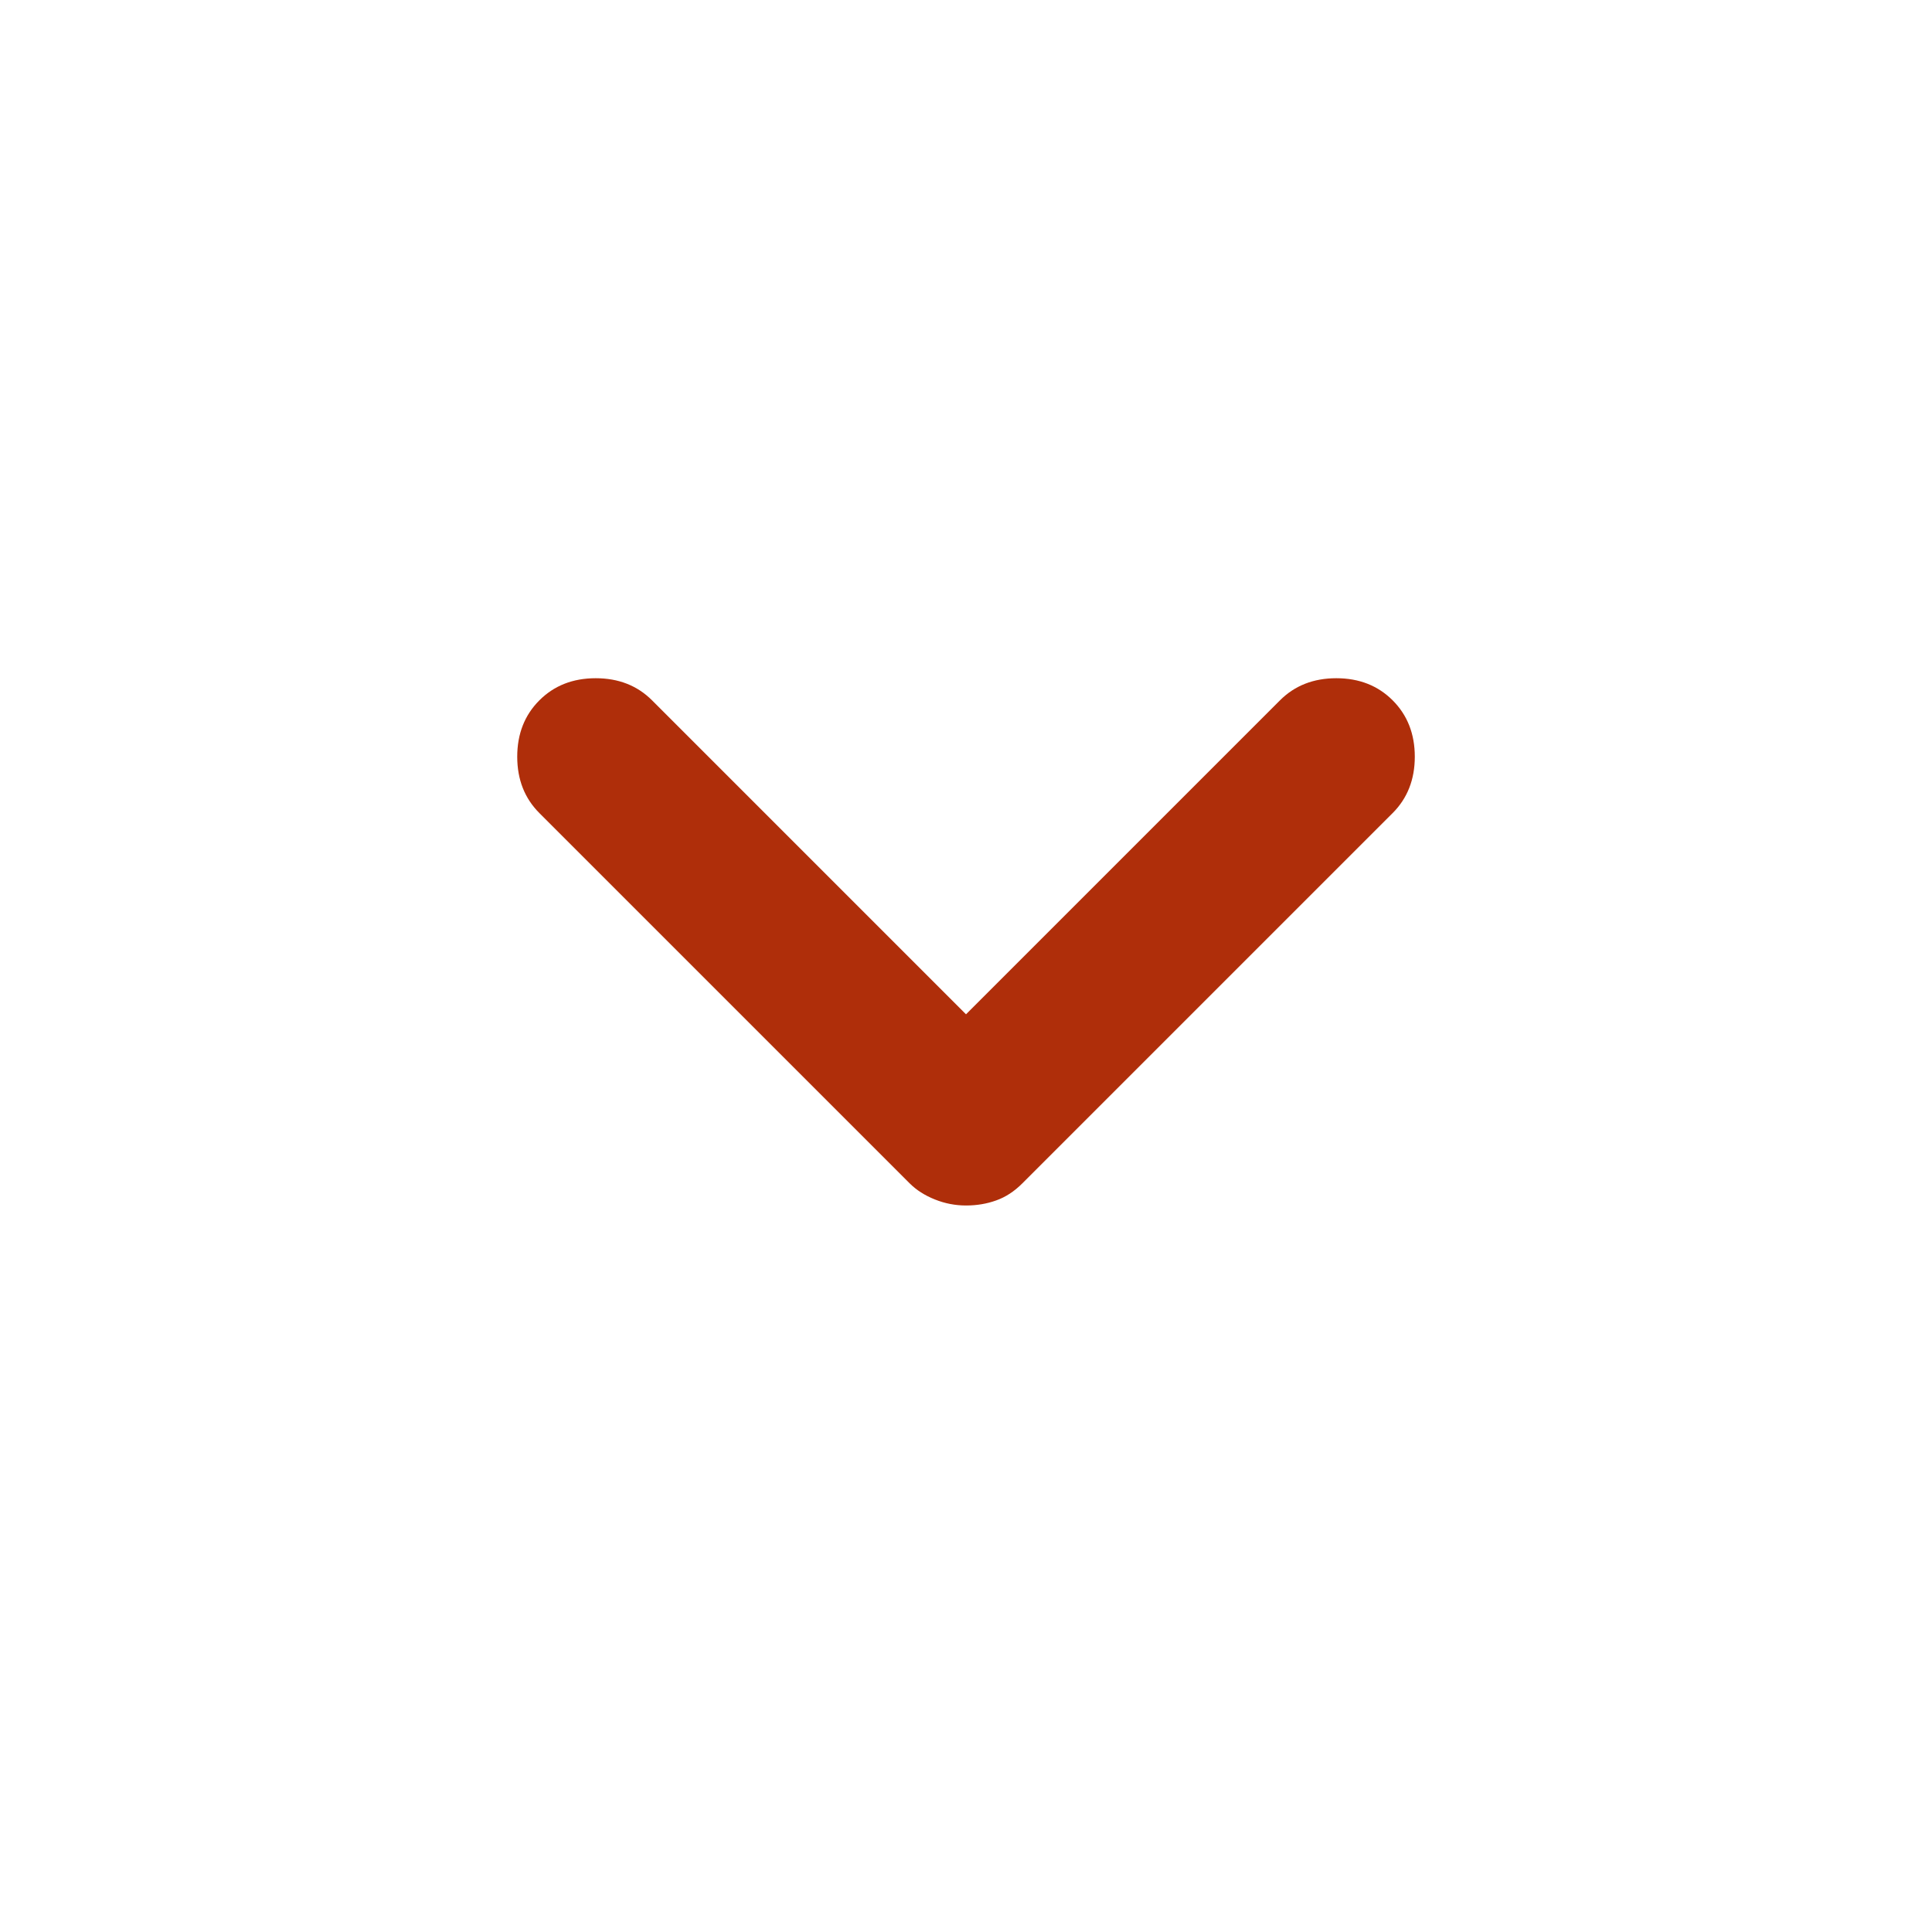 <?xml version="1.0" encoding="UTF-8"?> <svg xmlns="http://www.w3.org/2000/svg" width="128" height="128" viewBox="0 0 128 128" fill="none"> <path d="M64.001 79.867C63.29 79.867 62.602 79.734 61.937 79.467C61.269 79.2 60.712 78.845 60.268 78.4L35.734 53.867C34.757 52.889 34.268 51.645 34.268 50.134C34.268 48.623 34.757 47.378 35.734 46.4C36.712 45.422 37.956 44.934 39.468 44.934C40.979 44.934 42.223 45.422 43.201 46.4L64.001 67.2L84.801 46.4C85.779 45.422 87.023 44.934 88.534 44.934C90.045 44.934 91.29 45.422 92.268 46.4C93.245 47.378 93.734 48.623 93.734 50.134C93.734 51.645 93.245 52.889 92.268 53.867L67.734 78.4C67.201 78.934 66.623 79.311 66.001 79.531C65.379 79.755 64.712 79.867 64.001 79.867Z" fill="#AF2E0A"></path> </svg> 